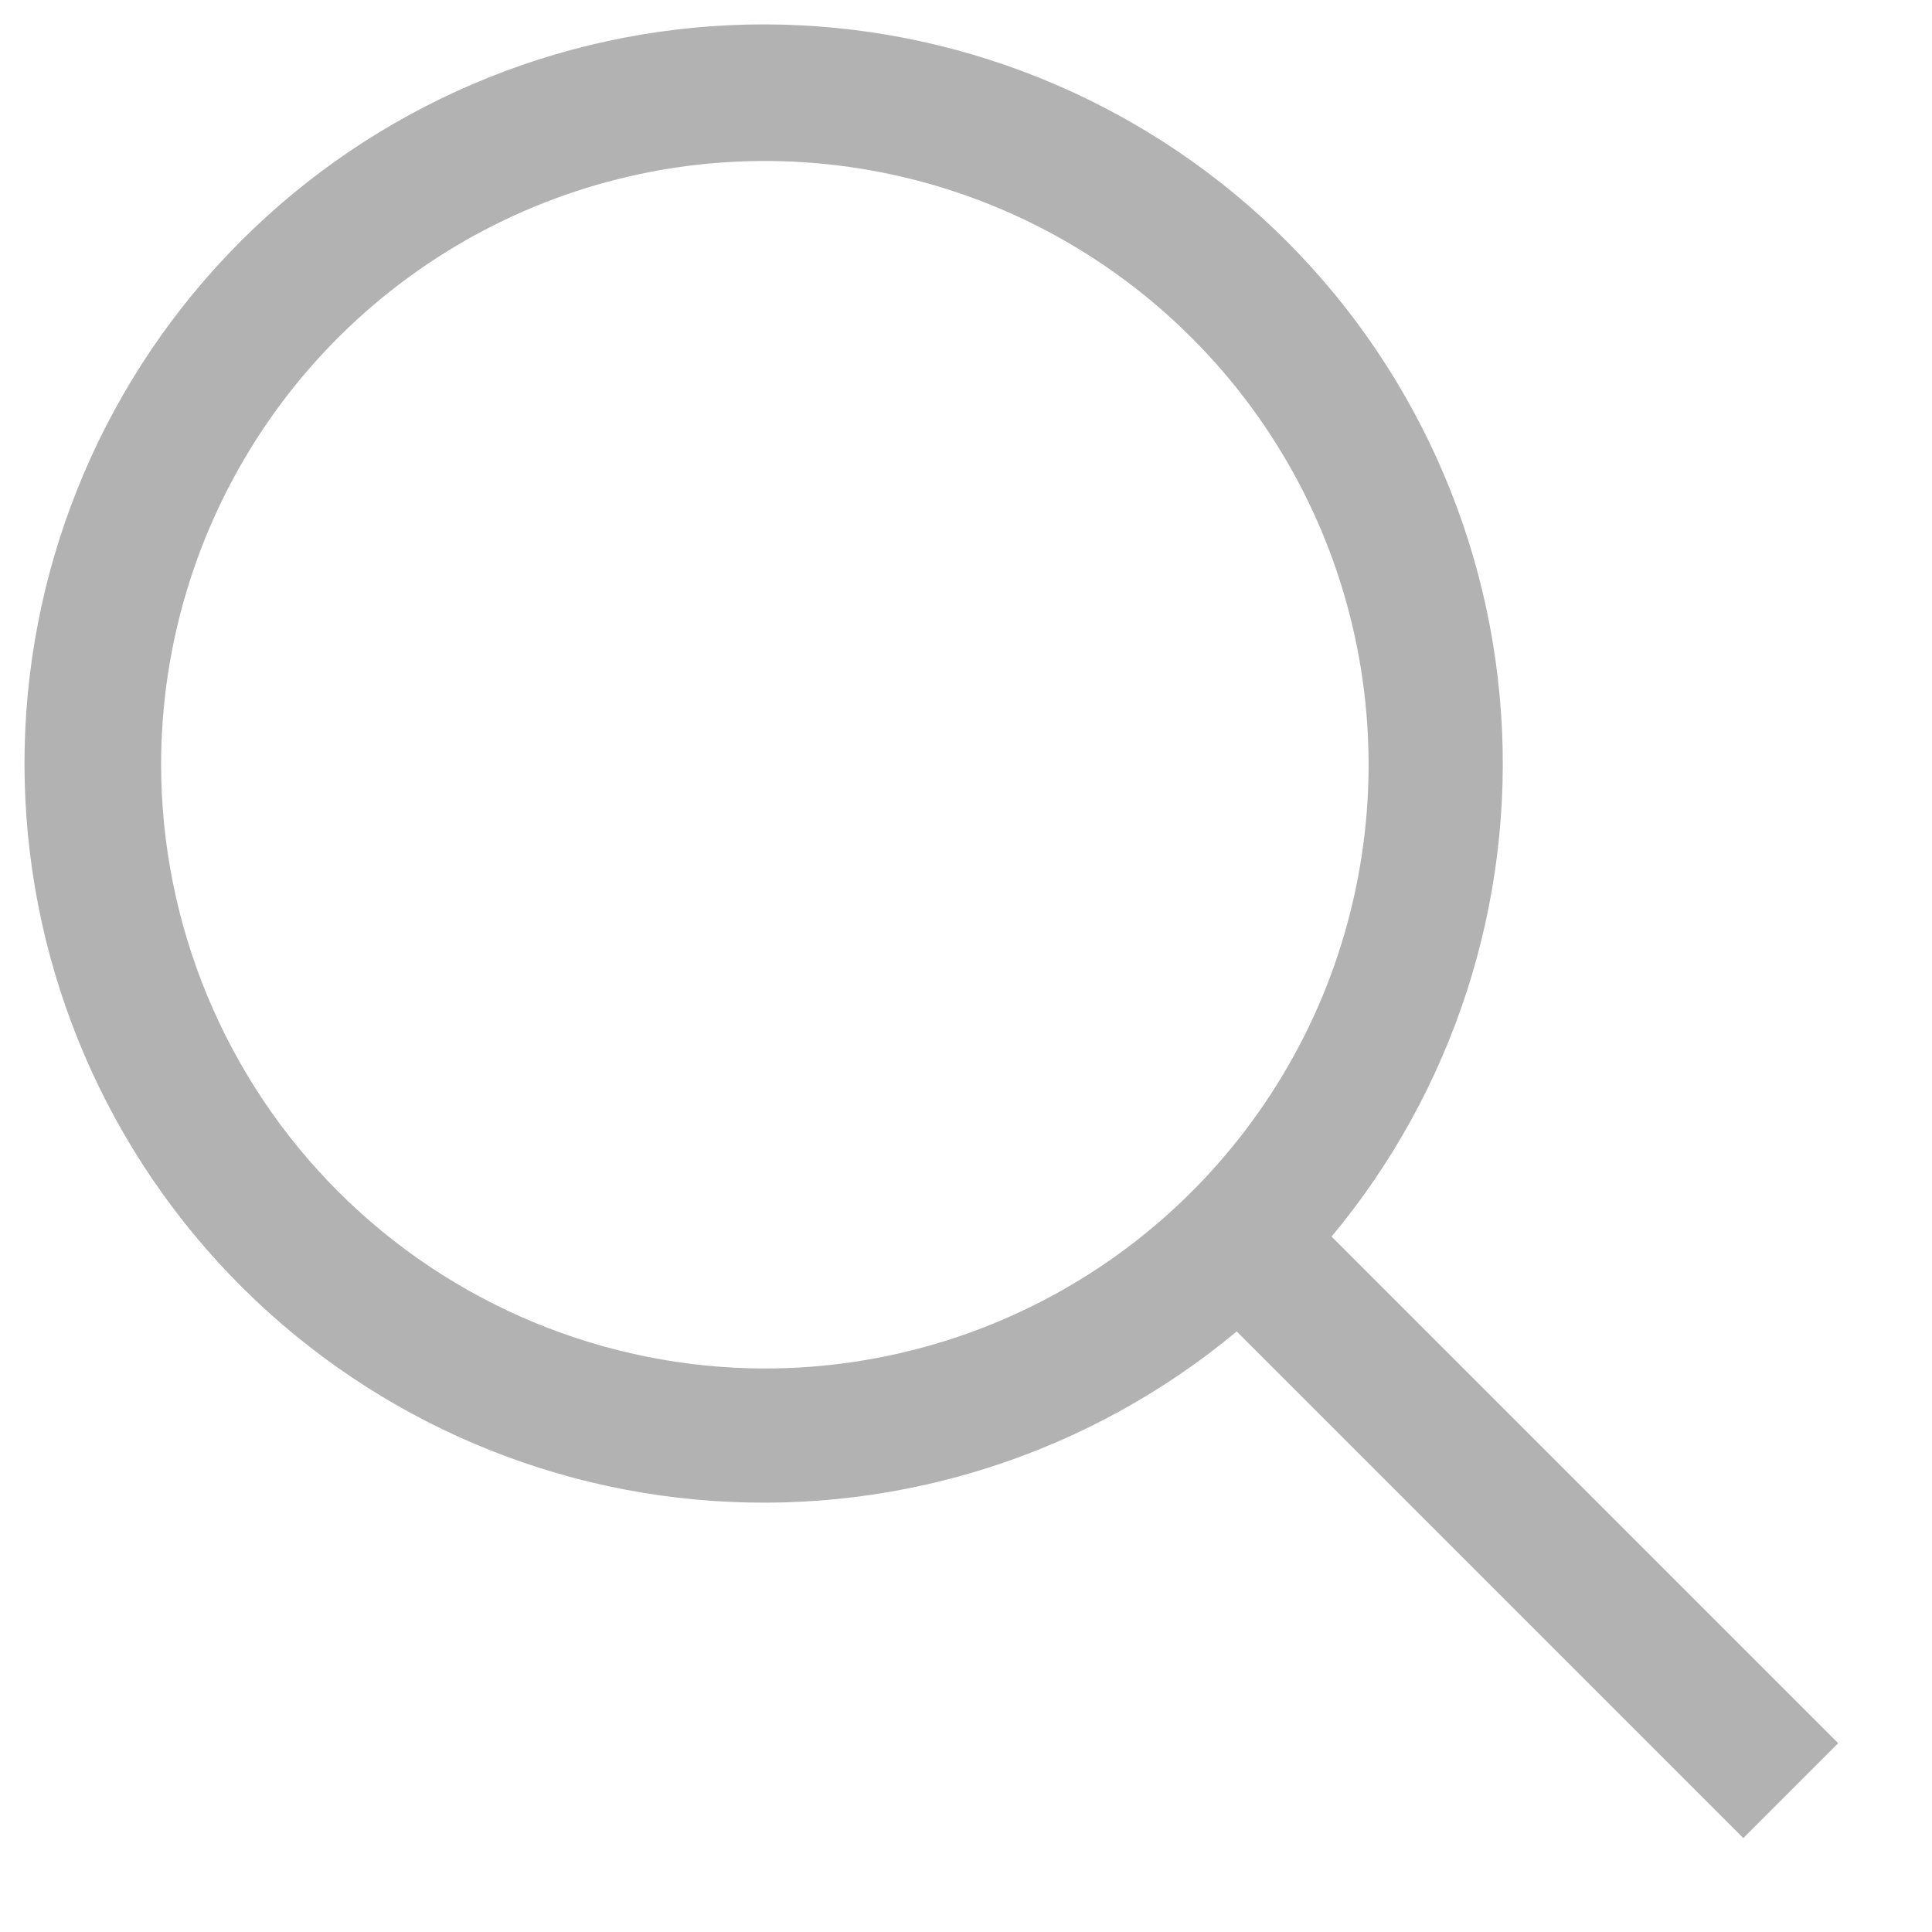 <svg width="18" height="18" viewBox="0 0 18 18" fill="none" xmlns="http://www.w3.org/2000/svg">
<path d="M17.126 16.241L12.406 11.521C13.54 10.16 14.106 8.413 13.985 6.645C13.864 4.877 13.067 3.223 11.758 2.028C10.449 0.834 8.73 0.189 6.958 0.229C5.187 0.27 3.499 0.991 2.245 2.245C0.992 3.498 0.271 5.186 0.23 6.957C0.19 8.729 0.834 10.448 2.029 11.757C3.224 13.066 4.878 13.864 6.646 13.984C8.414 14.105 10.16 13.539 11.522 12.405L16.242 17.125L17.126 16.241ZM1.501 7.125C1.501 6.012 1.831 4.925 2.449 4C3.067 3.075 3.945 2.354 4.973 1.928C6.001 1.502 7.132 1.391 8.223 1.608C9.314 1.825 10.317 2.361 11.103 3.148C11.89 3.934 12.426 4.936 12.643 6.028C12.86 7.119 12.748 8.25 12.323 9.278C11.897 10.305 11.176 11.184 10.251 11.802C9.326 12.42 8.238 12.75 7.126 12.75C5.635 12.748 4.205 12.155 3.15 11.101C2.096 10.046 1.503 8.616 1.501 7.125Z" fill="#B3B2B2"/>
</svg>
